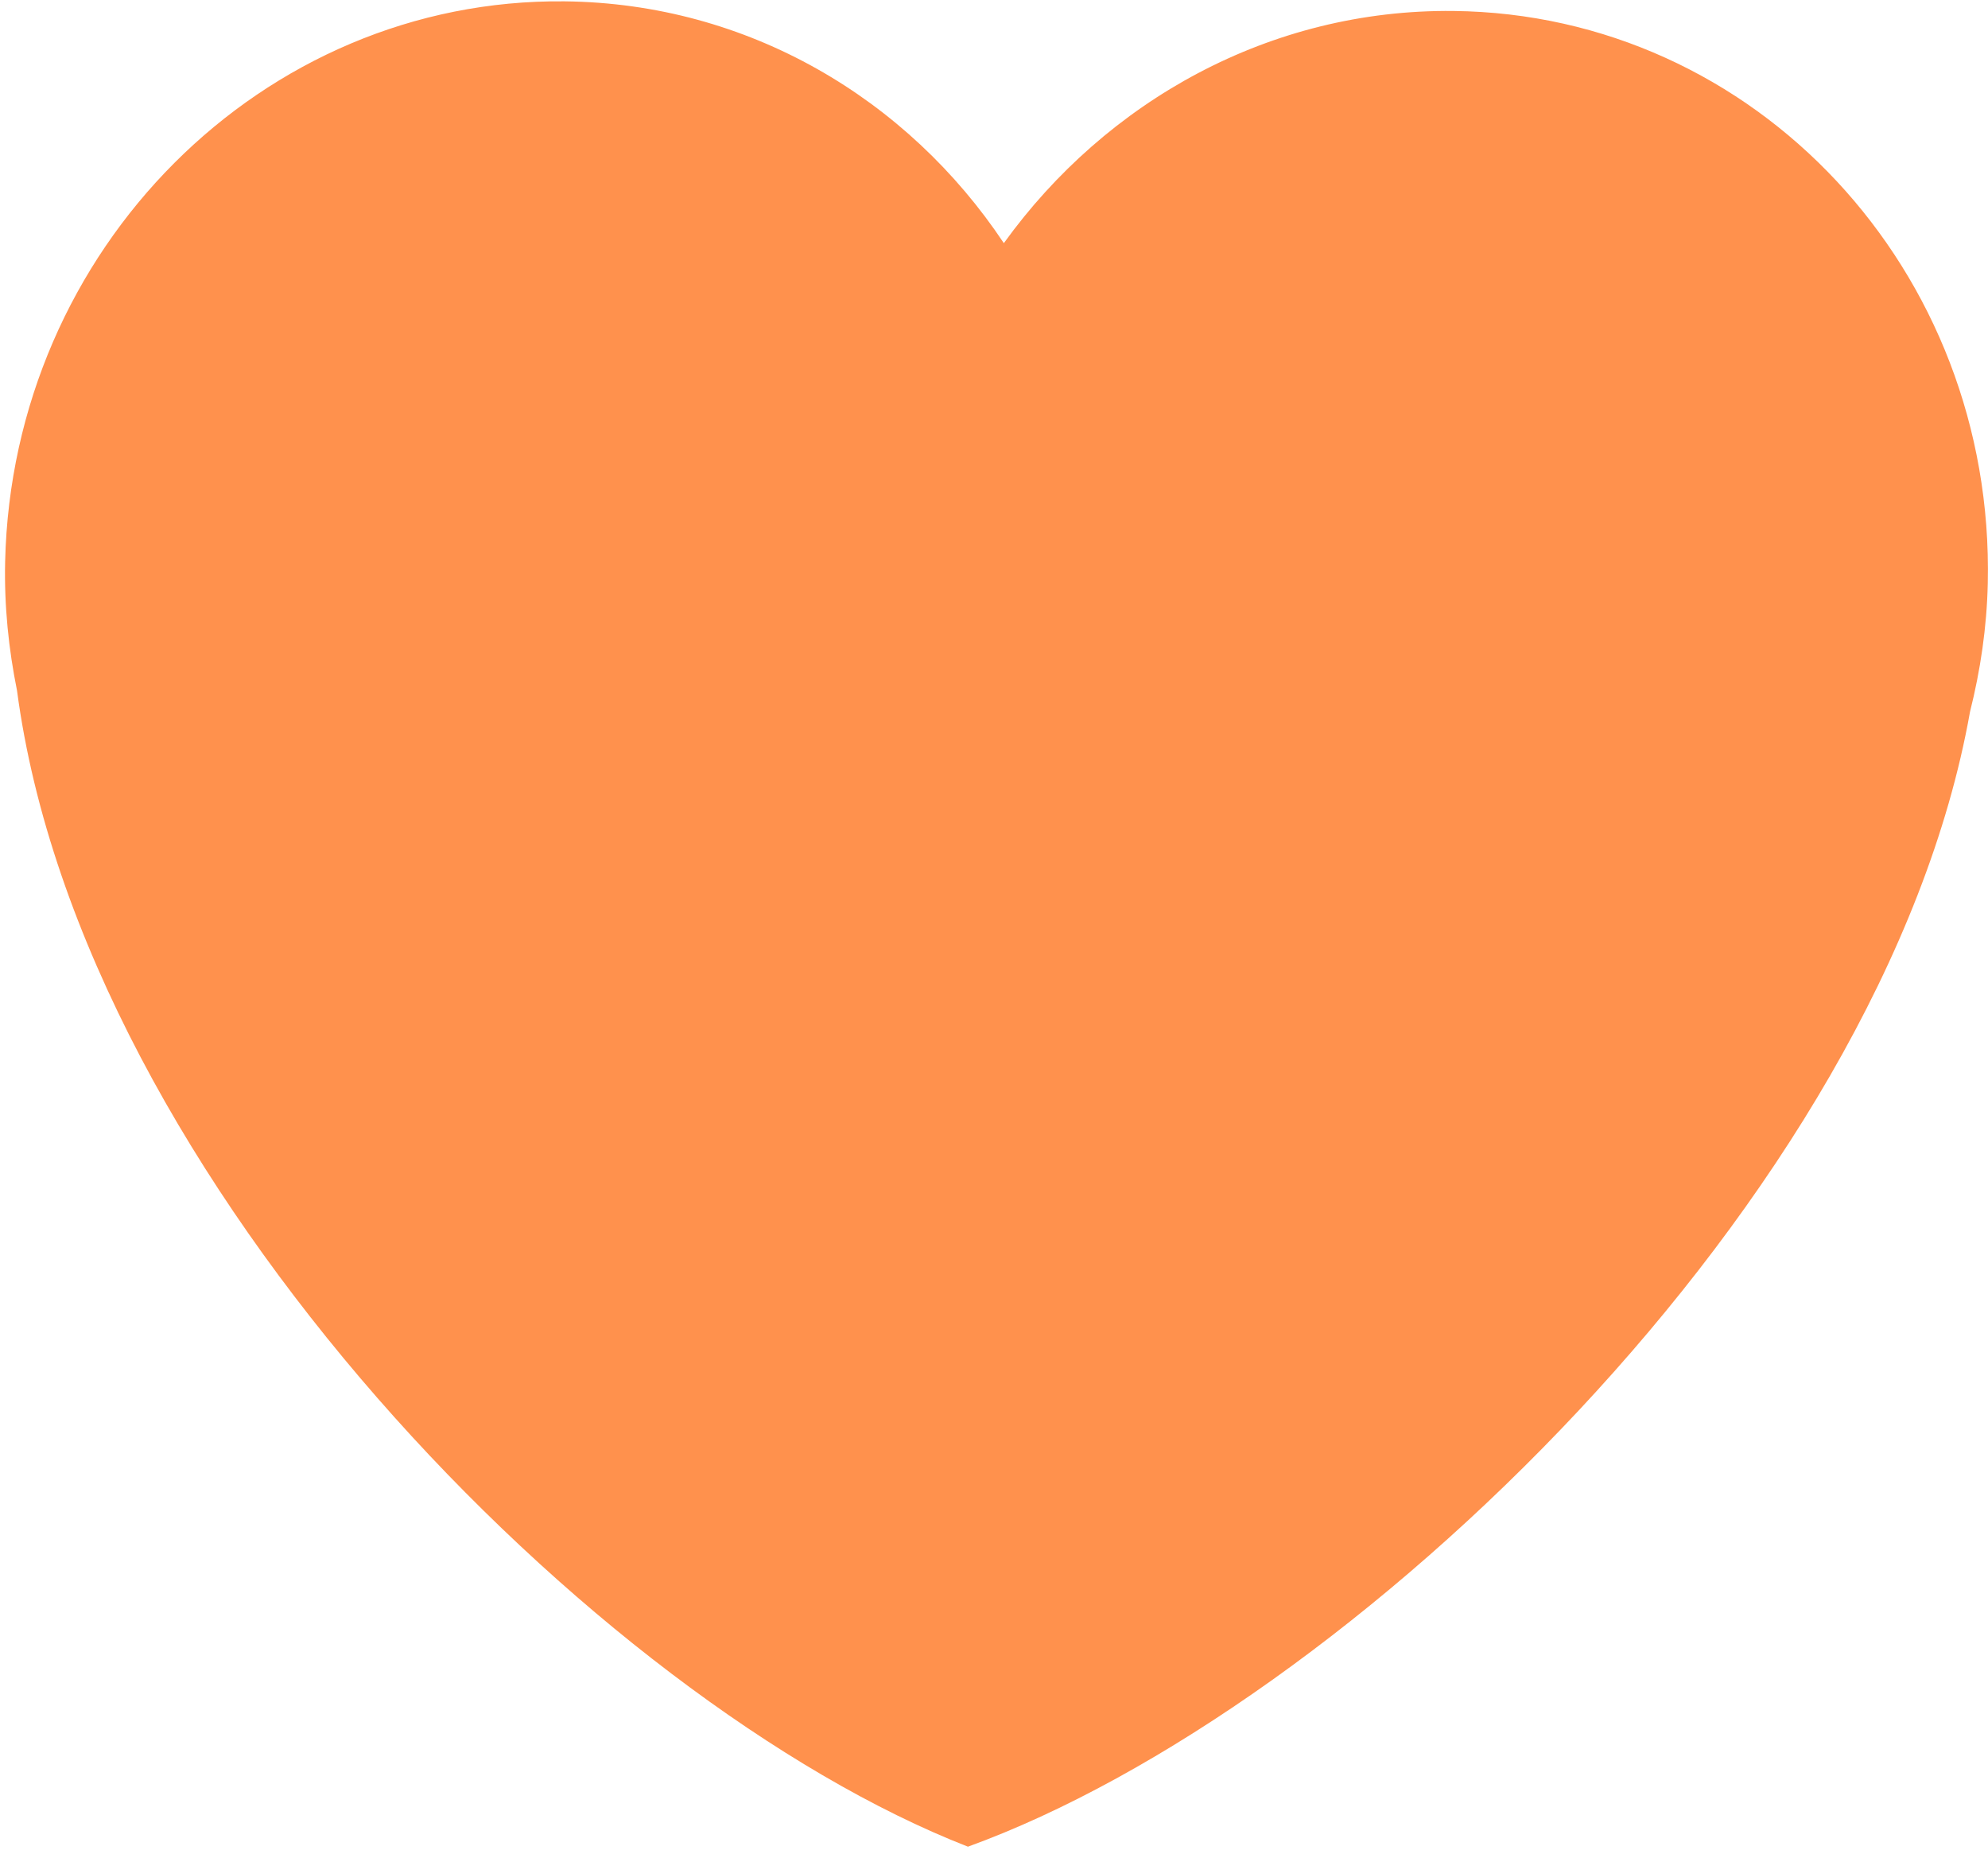 <svg width="133" height="124" viewBox="0 0 133 124" fill="none" xmlns="http://www.w3.org/2000/svg">
<path d="M132.986 39.012C133.454 18.091 117.451 0.953 97.245 0.734C84.978 0.601 74.014 6.754 67.158 16.264C60.731 6.61 50.047 0.223 37.783 0.09C17.574 -0.129 0.812 16.651 0.344 37.575C0.277 40.541 0.578 43.415 1.138 46.188C5.487 78.924 39.812 113.781 64.757 123.52C90.121 114.326 125.994 80.23 131.797 47.609C132.491 44.847 132.919 41.98 132.986 39.012Z" fill="#FF914D"/>
</svg>
